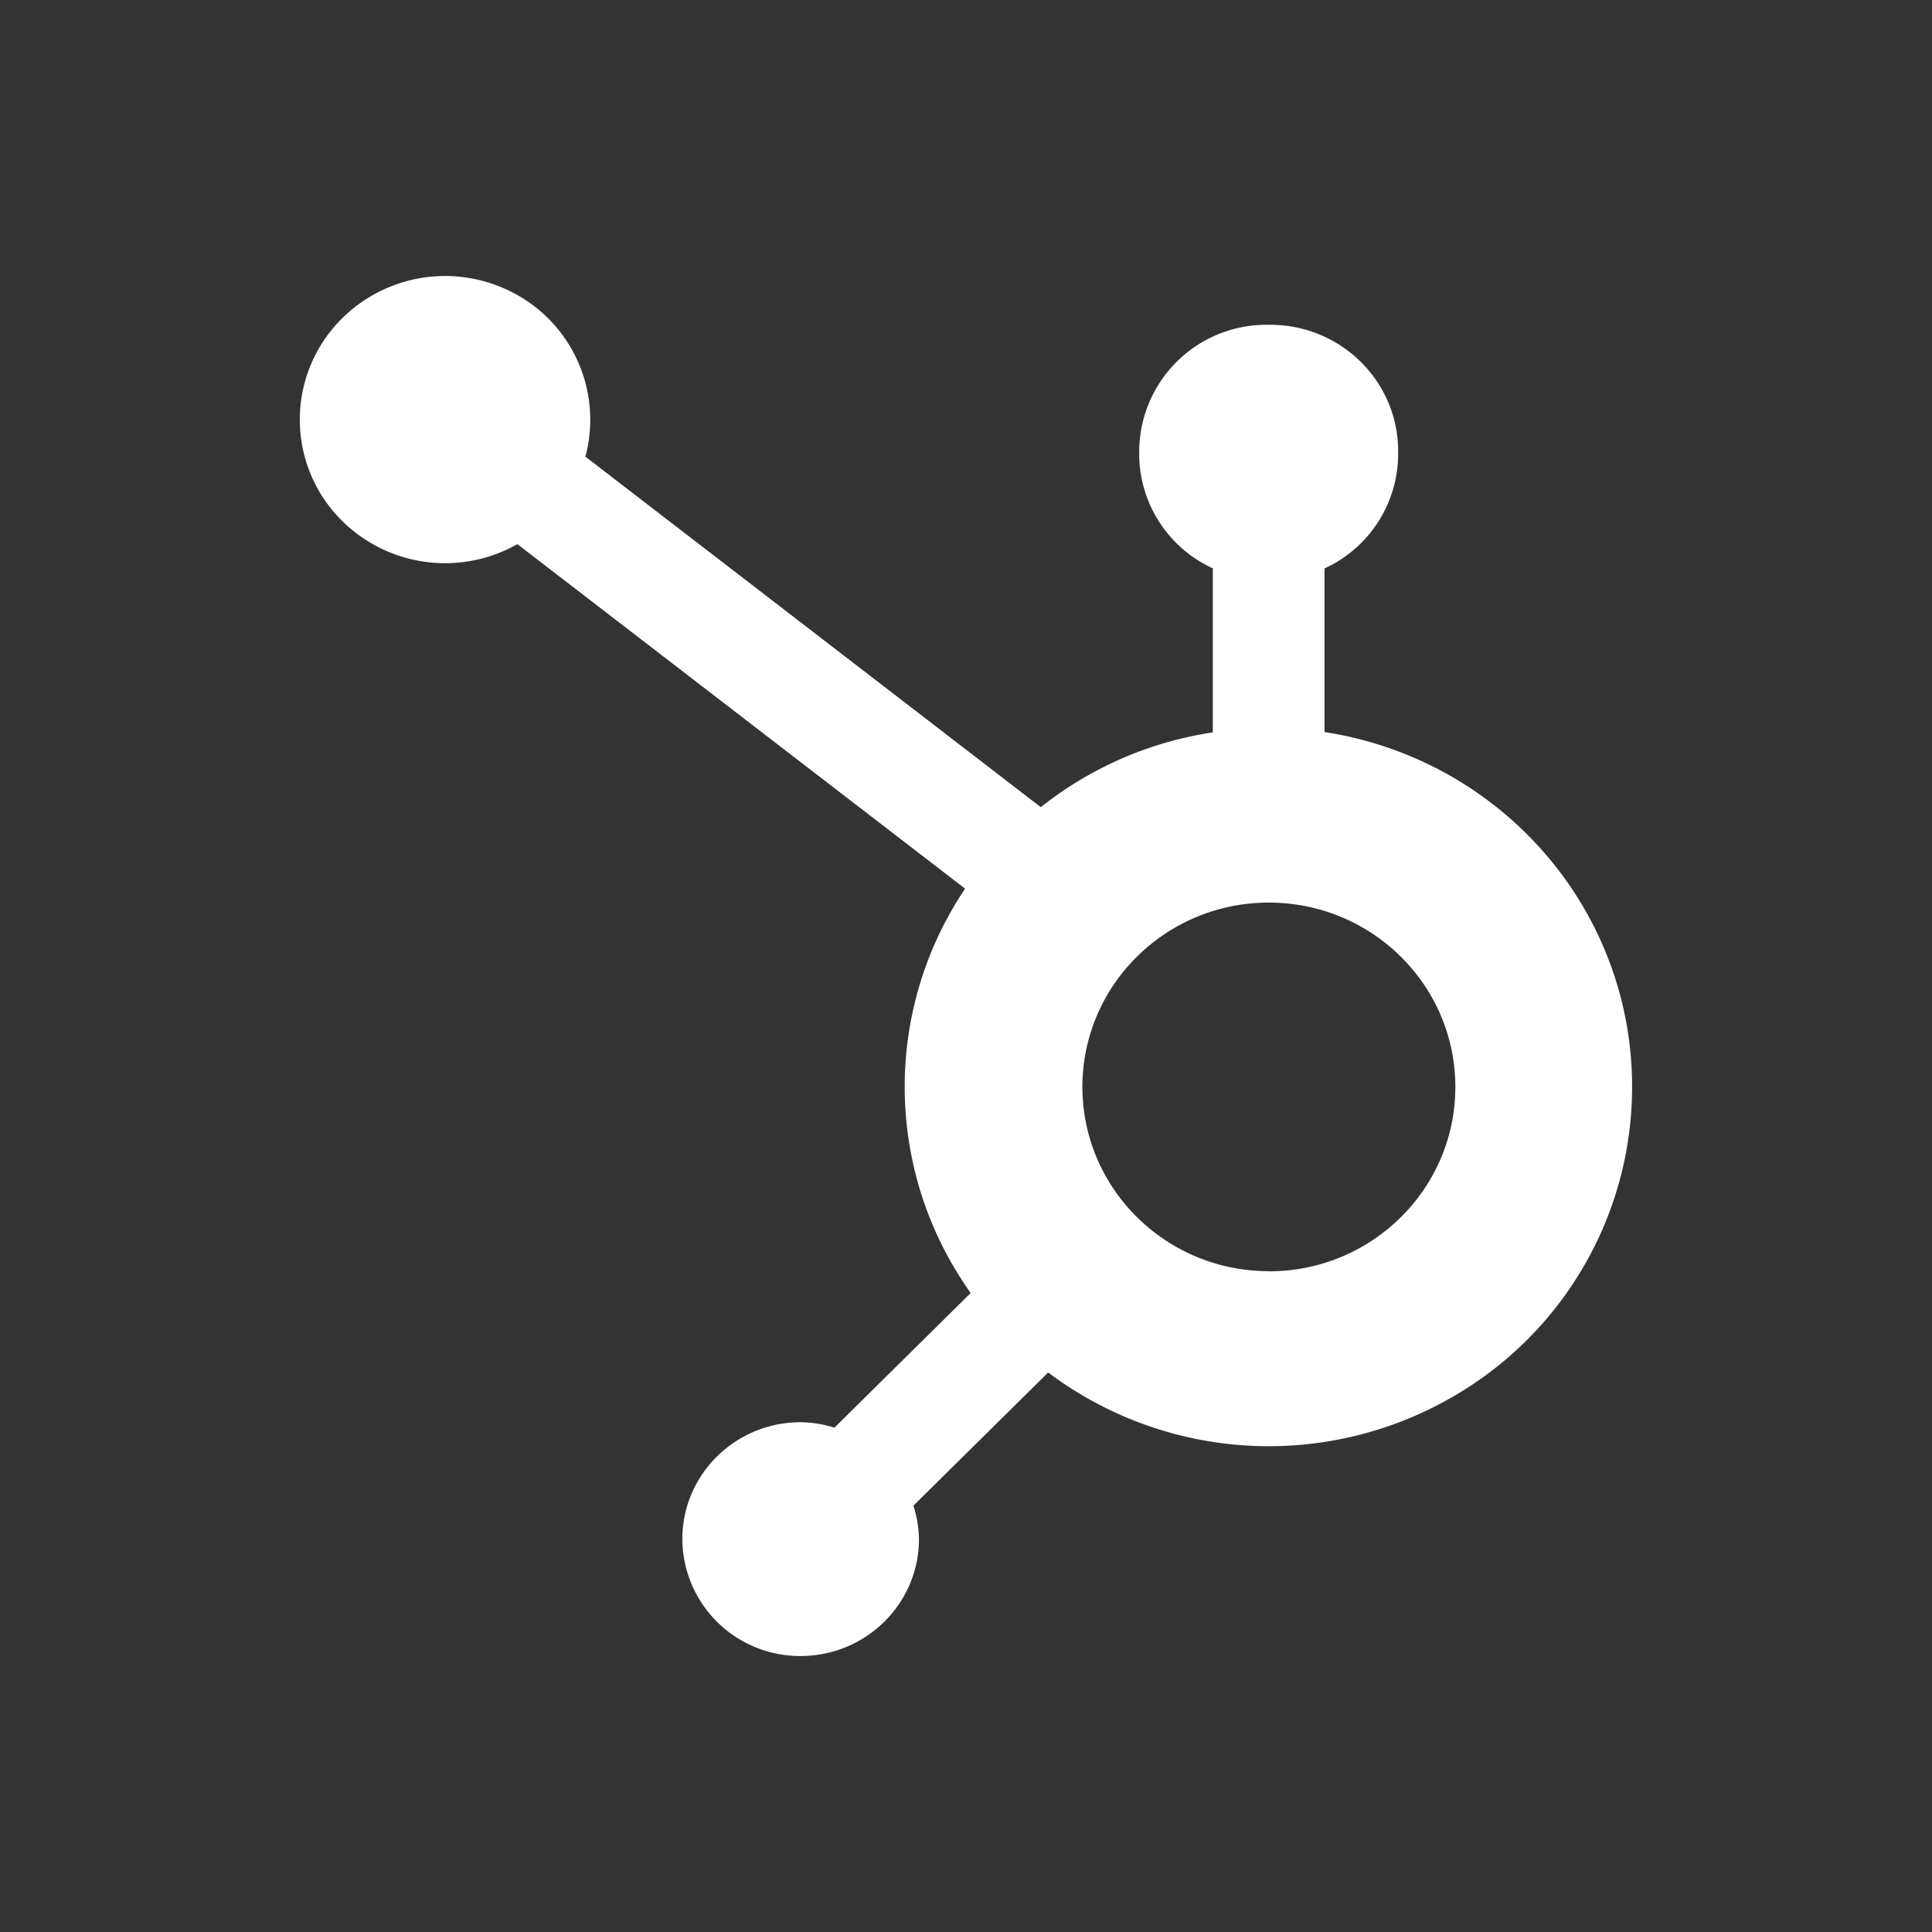 <svg xmlns="http://www.w3.org/2000/svg" width="28" height="28" fill="none"><rect width="100%" height="100%" fill="#333333" stroke="none"/><g clip-path="url(#a)"><g clip-path="url(#b)"><path fill="#fff" fill-rule="evenodd" d="M19.196 8.237v2.372h-.004c2.173.332 3.909 1.963 4.354 4.09a5.181 5.181 0 0 1-2.355 5.462 5.318 5.318 0 0 1-6-.27l-1.953 1.93c.05.157.077.32.08.485 0 .935-.768 1.694-1.715 1.694a1.704 1.704 0 0 1-1.714-1.694c0-.936.768-1.694 1.714-1.694.167.002.332.029.49.079l1.975-1.952a5.147 5.147 0 0 1-.081-5.86L7.498 7.886a2.123 2.123 0 0 1-2.633-.435 2.063 2.063 0 0 1-.084-2.638 2.121 2.121 0 0 1 2.6-.598 2.073 2.073 0 0 1 1.103 2.403l6.6 5.08a5.273 5.273 0 0 1 2.493-1.084V8.237A1.827 1.827 0 0 1 16.51 6.59v-.056a1.843 1.843 0 0 1 1.848-1.827h.057c1.02.003 1.846.82 1.848 1.827v.056a1.827 1.827 0 0 1-1.067 1.648Zm-3.509 7.51c-.002 1.475 1.205 2.673 2.696 2.676l.007.002c1.492 0 2.702-1.196 2.702-2.672 0-1.474-1.207-2.67-2.7-2.672-1.491-.002-2.702 1.192-2.705 2.667Z" clip-rule="evenodd"/></g></g><defs><clipPath id="a"><path fill="#fff" d="M0 0h28v28H0z"/></clipPath><clipPath id="b"><path fill="#fff" d="M4 4h20v20H4z"/></clipPath></defs></svg>